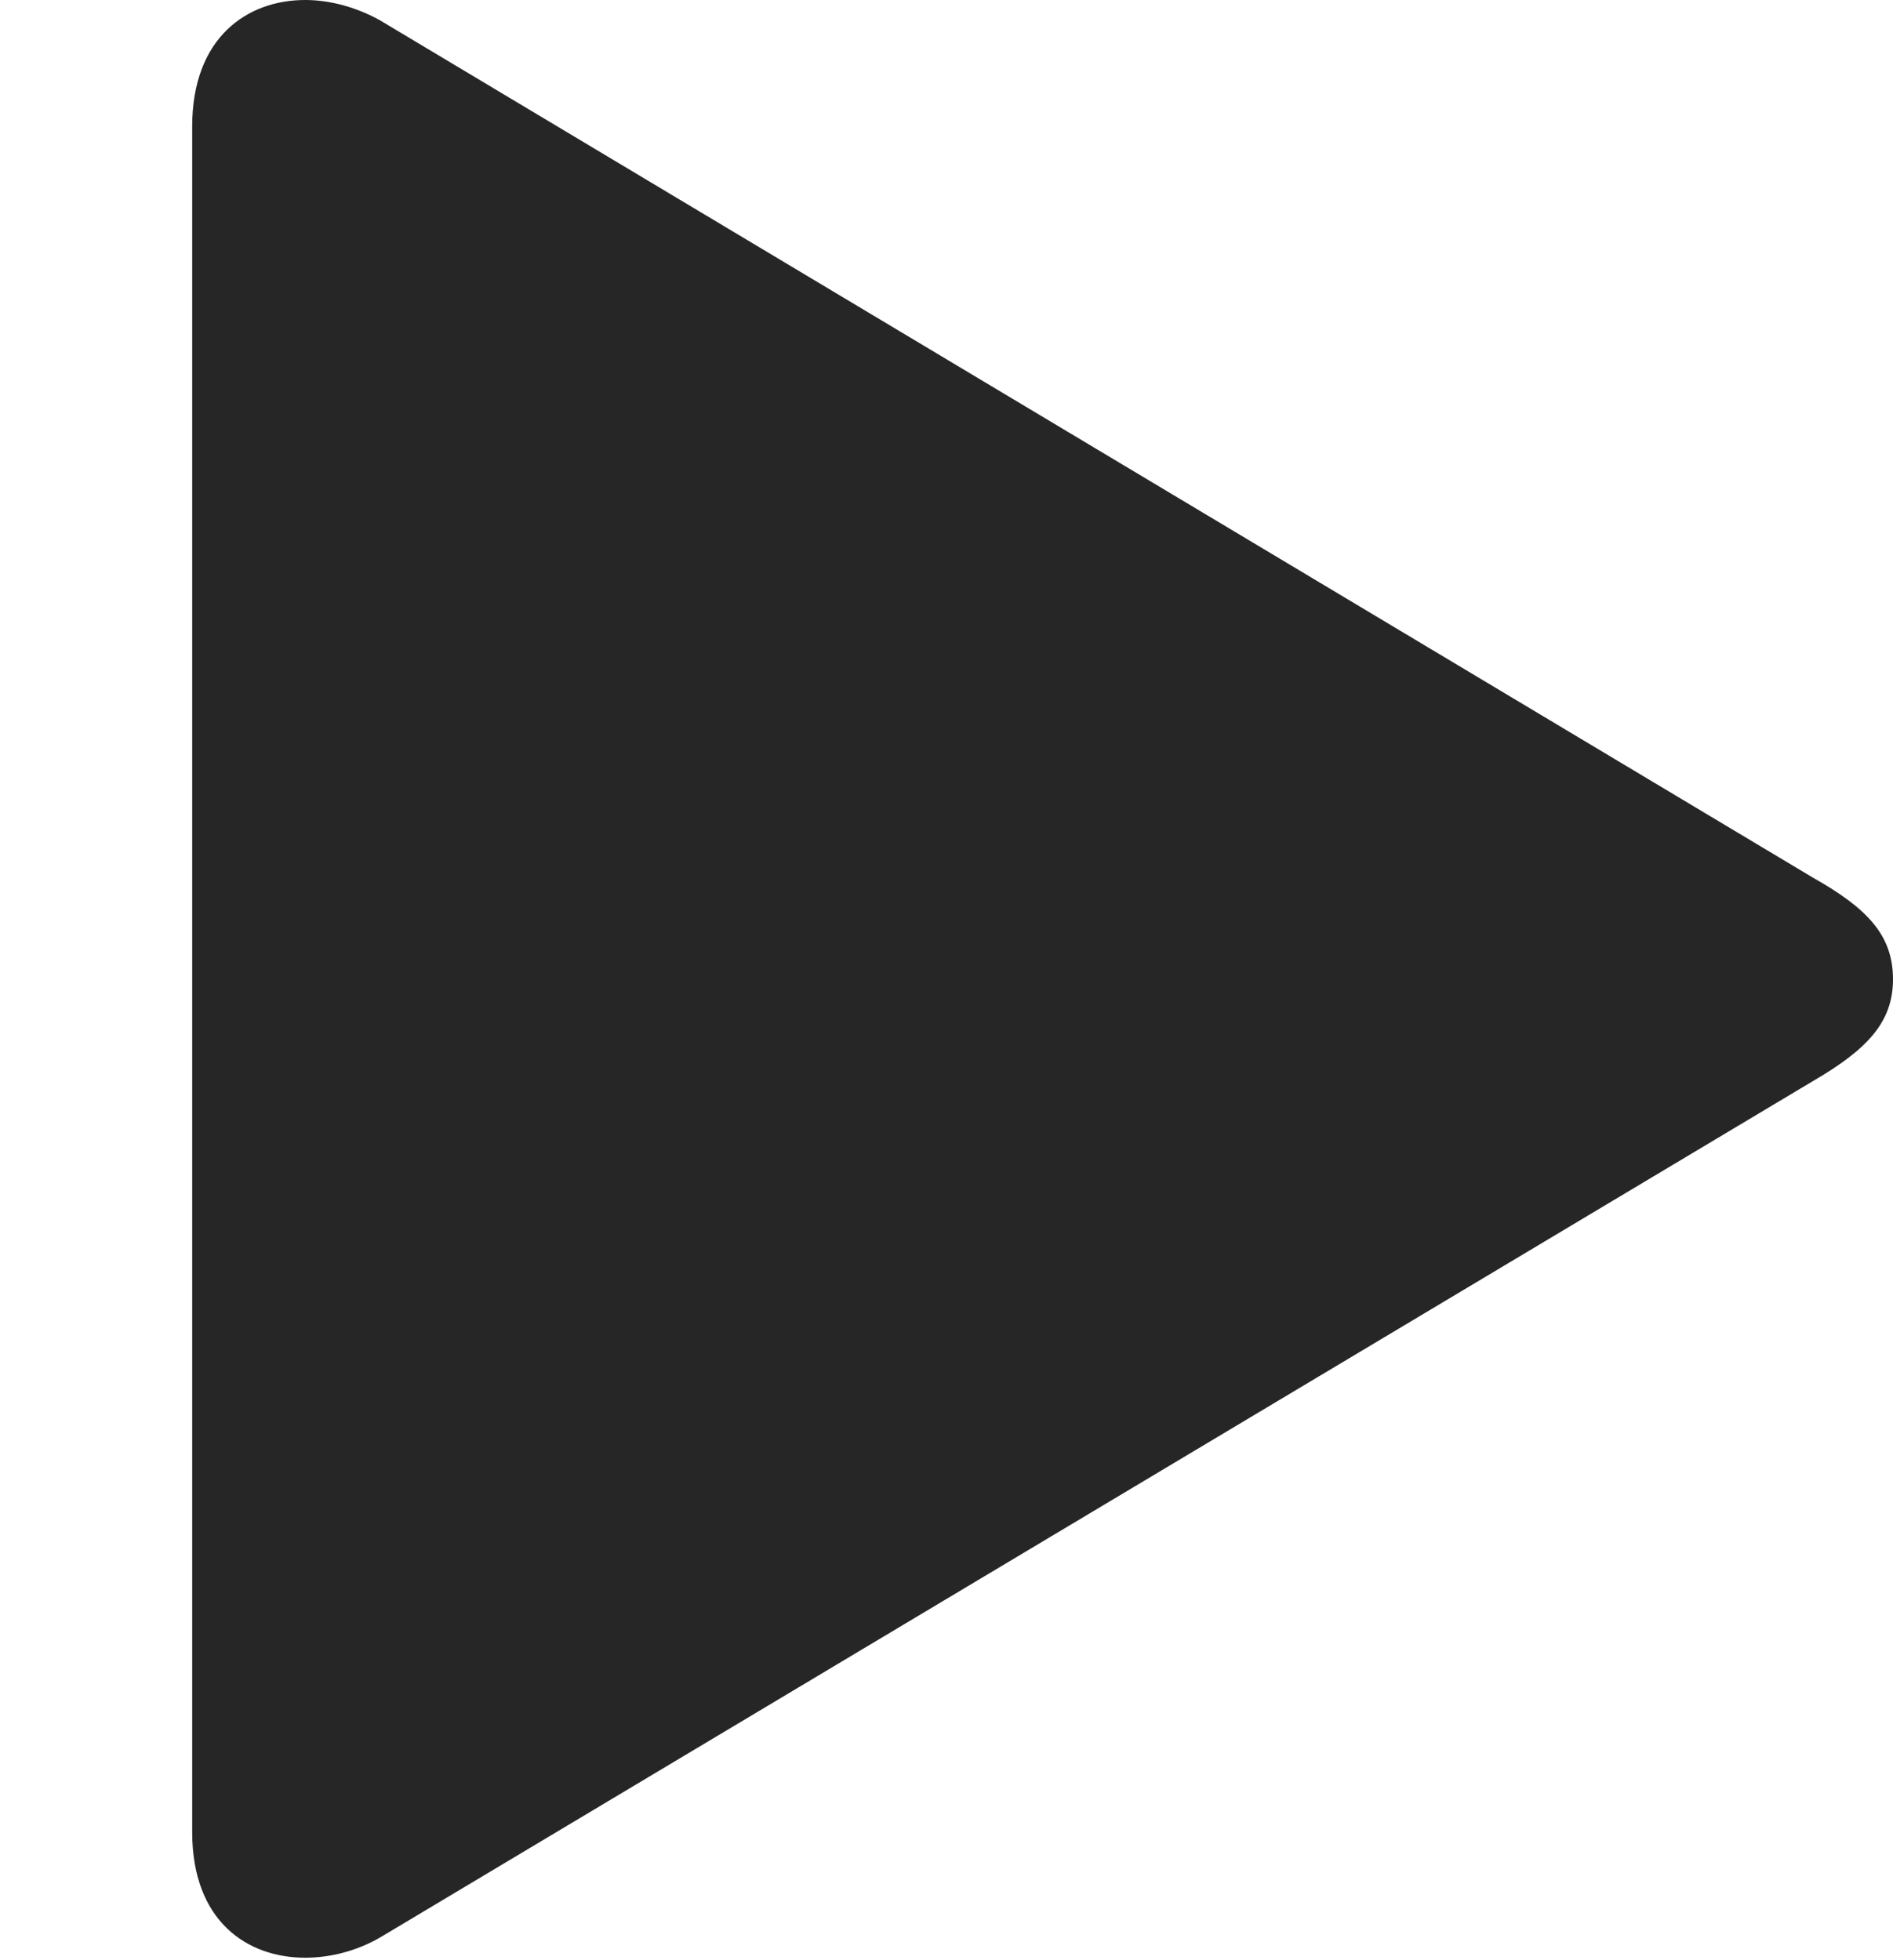 <?xml version="1.0" encoding="UTF-8"?>
<!--Generator: Apple Native CoreSVG 326-->
<!DOCTYPE svg
PUBLIC "-//W3C//DTD SVG 1.1//EN"
	   "http://www.w3.org/Graphics/SVG/1.1/DTD/svg11.dtd">
<svg version="1.1" xmlns="http://www.w3.org/2000/svg" xmlns:xlink="http://www.w3.org/1999/xlink" viewBox="0 0 15.03 15.558">
 <g>
  <rect height="15.558" opacity="0" width="15.03" x="0" y="0"/>
  <path d="M1.526 14.544C1.526 15.251 1.963 15.541 2.423 15.541C2.625 15.541 2.836 15.486 3.02 15.379L14.396 8.581C14.827 8.33 15.03 8.113 15.03 7.774C15.03 7.425 14.827 7.211 14.396 6.968L3.02 0.163C2.836 0.06 2.625 0 2.423 0C1.963 0 1.526 0.297 1.526 1.004Z" fill="black" fill-opacity="0.85"/>
 </g>
</svg>
